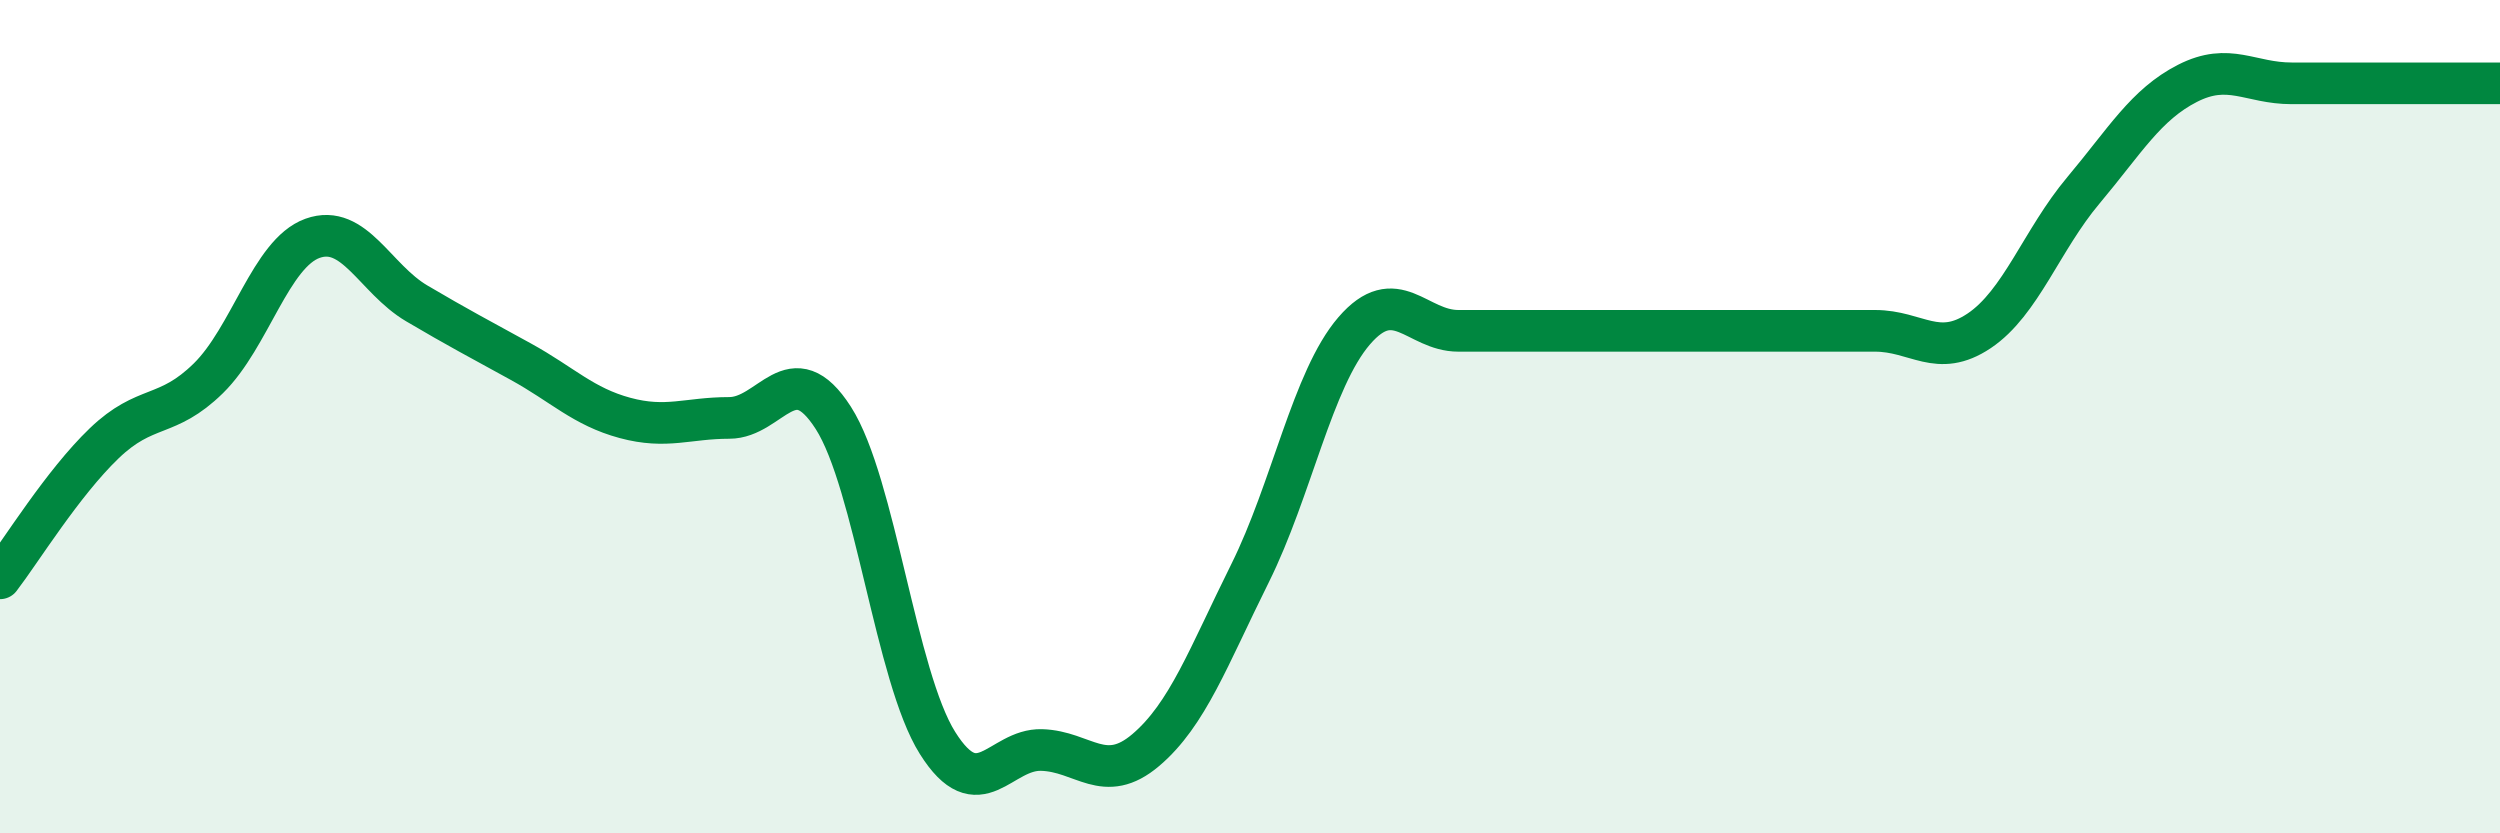 
    <svg width="60" height="20" viewBox="0 0 60 20" xmlns="http://www.w3.org/2000/svg">
      <path
        d="M 0,13.88 C 0.5,13.23 1.5,11.6 2.5,10.64 C 3.5,9.68 4,10.06 5,9.08 C 6,8.1 6.5,6.08 7.5,5.72 C 8.5,5.36 9,6.69 10,7.28 C 11,7.87 11.5,8.13 12.5,8.68 C 13.5,9.23 14,9.76 15,10.03 C 16,10.3 16.5,10.03 17.5,10.03 C 18.5,10.03 19,8.47 20,10.03 C 21,11.59 21.5,16.24 22.5,17.83 C 23.5,19.42 24,17.97 25,18 C 26,18.03 26.5,18.85 27.5,18 C 28.5,17.15 29,15.77 30,13.76 C 31,11.75 31.5,9.1 32.5,7.94 C 33.5,6.78 34,7.94 35,7.94 C 36,7.94 36.5,7.94 37.5,7.94 C 38.5,7.94 39,7.94 40,7.94 C 41,7.94 41.5,7.94 42.5,7.94 C 43.5,7.94 44,7.94 45,7.94 C 46,7.94 46.5,8.61 47.5,7.94 C 48.5,7.27 49,5.76 50,4.57 C 51,3.38 51.5,2.51 52.5,2 C 53.5,1.49 54,2 55,2 C 56,2 56.5,2 57.5,2 C 58.5,2 59.5,2 60,2L60 20L0 20Z"
        fill="#008740"
        opacity="0.1"
        stroke-linecap="round"
        stroke-linejoin="round"
      />
      <path
        d="M 0,13.88 C 0.5,13.23 1.5,11.6 2.5,10.64 C 3.5,9.68 4,10.06 5,9.08 C 6,8.1 6.5,6.08 7.5,5.72 C 8.5,5.36 9,6.69 10,7.28 C 11,7.87 11.5,8.13 12.5,8.68 C 13.5,9.23 14,9.76 15,10.03 C 16,10.3 16.5,10.03 17.5,10.03 C 18.5,10.03 19,8.47 20,10.03 C 21,11.59 21.5,16.24 22.5,17.83 C 23.5,19.42 24,17.97 25,18 C 26,18.03 26.5,18.85 27.5,18 C 28.5,17.15 29,15.77 30,13.76 C 31,11.75 31.5,9.1 32.5,7.94 C 33.5,6.78 34,7.94 35,7.94 C 36,7.94 36.5,7.94 37.5,7.94 C 38.5,7.94 39,7.94 40,7.94 C 41,7.94 41.5,7.94 42.5,7.94 C 43.5,7.94 44,7.94 45,7.94 C 46,7.94 46.5,8.61 47.5,7.94 C 48.5,7.27 49,5.76 50,4.57 C 51,3.38 51.5,2.51 52.5,2 C 53.5,1.49 54,2 55,2 C 56,2 56.5,2 57.5,2 C 58.5,2 59.5,2 60,2"
        stroke="#008740"
        stroke-width="1"
        fill="none"
        stroke-linecap="round"
        stroke-linejoin="round"
      />
    </svg>
  